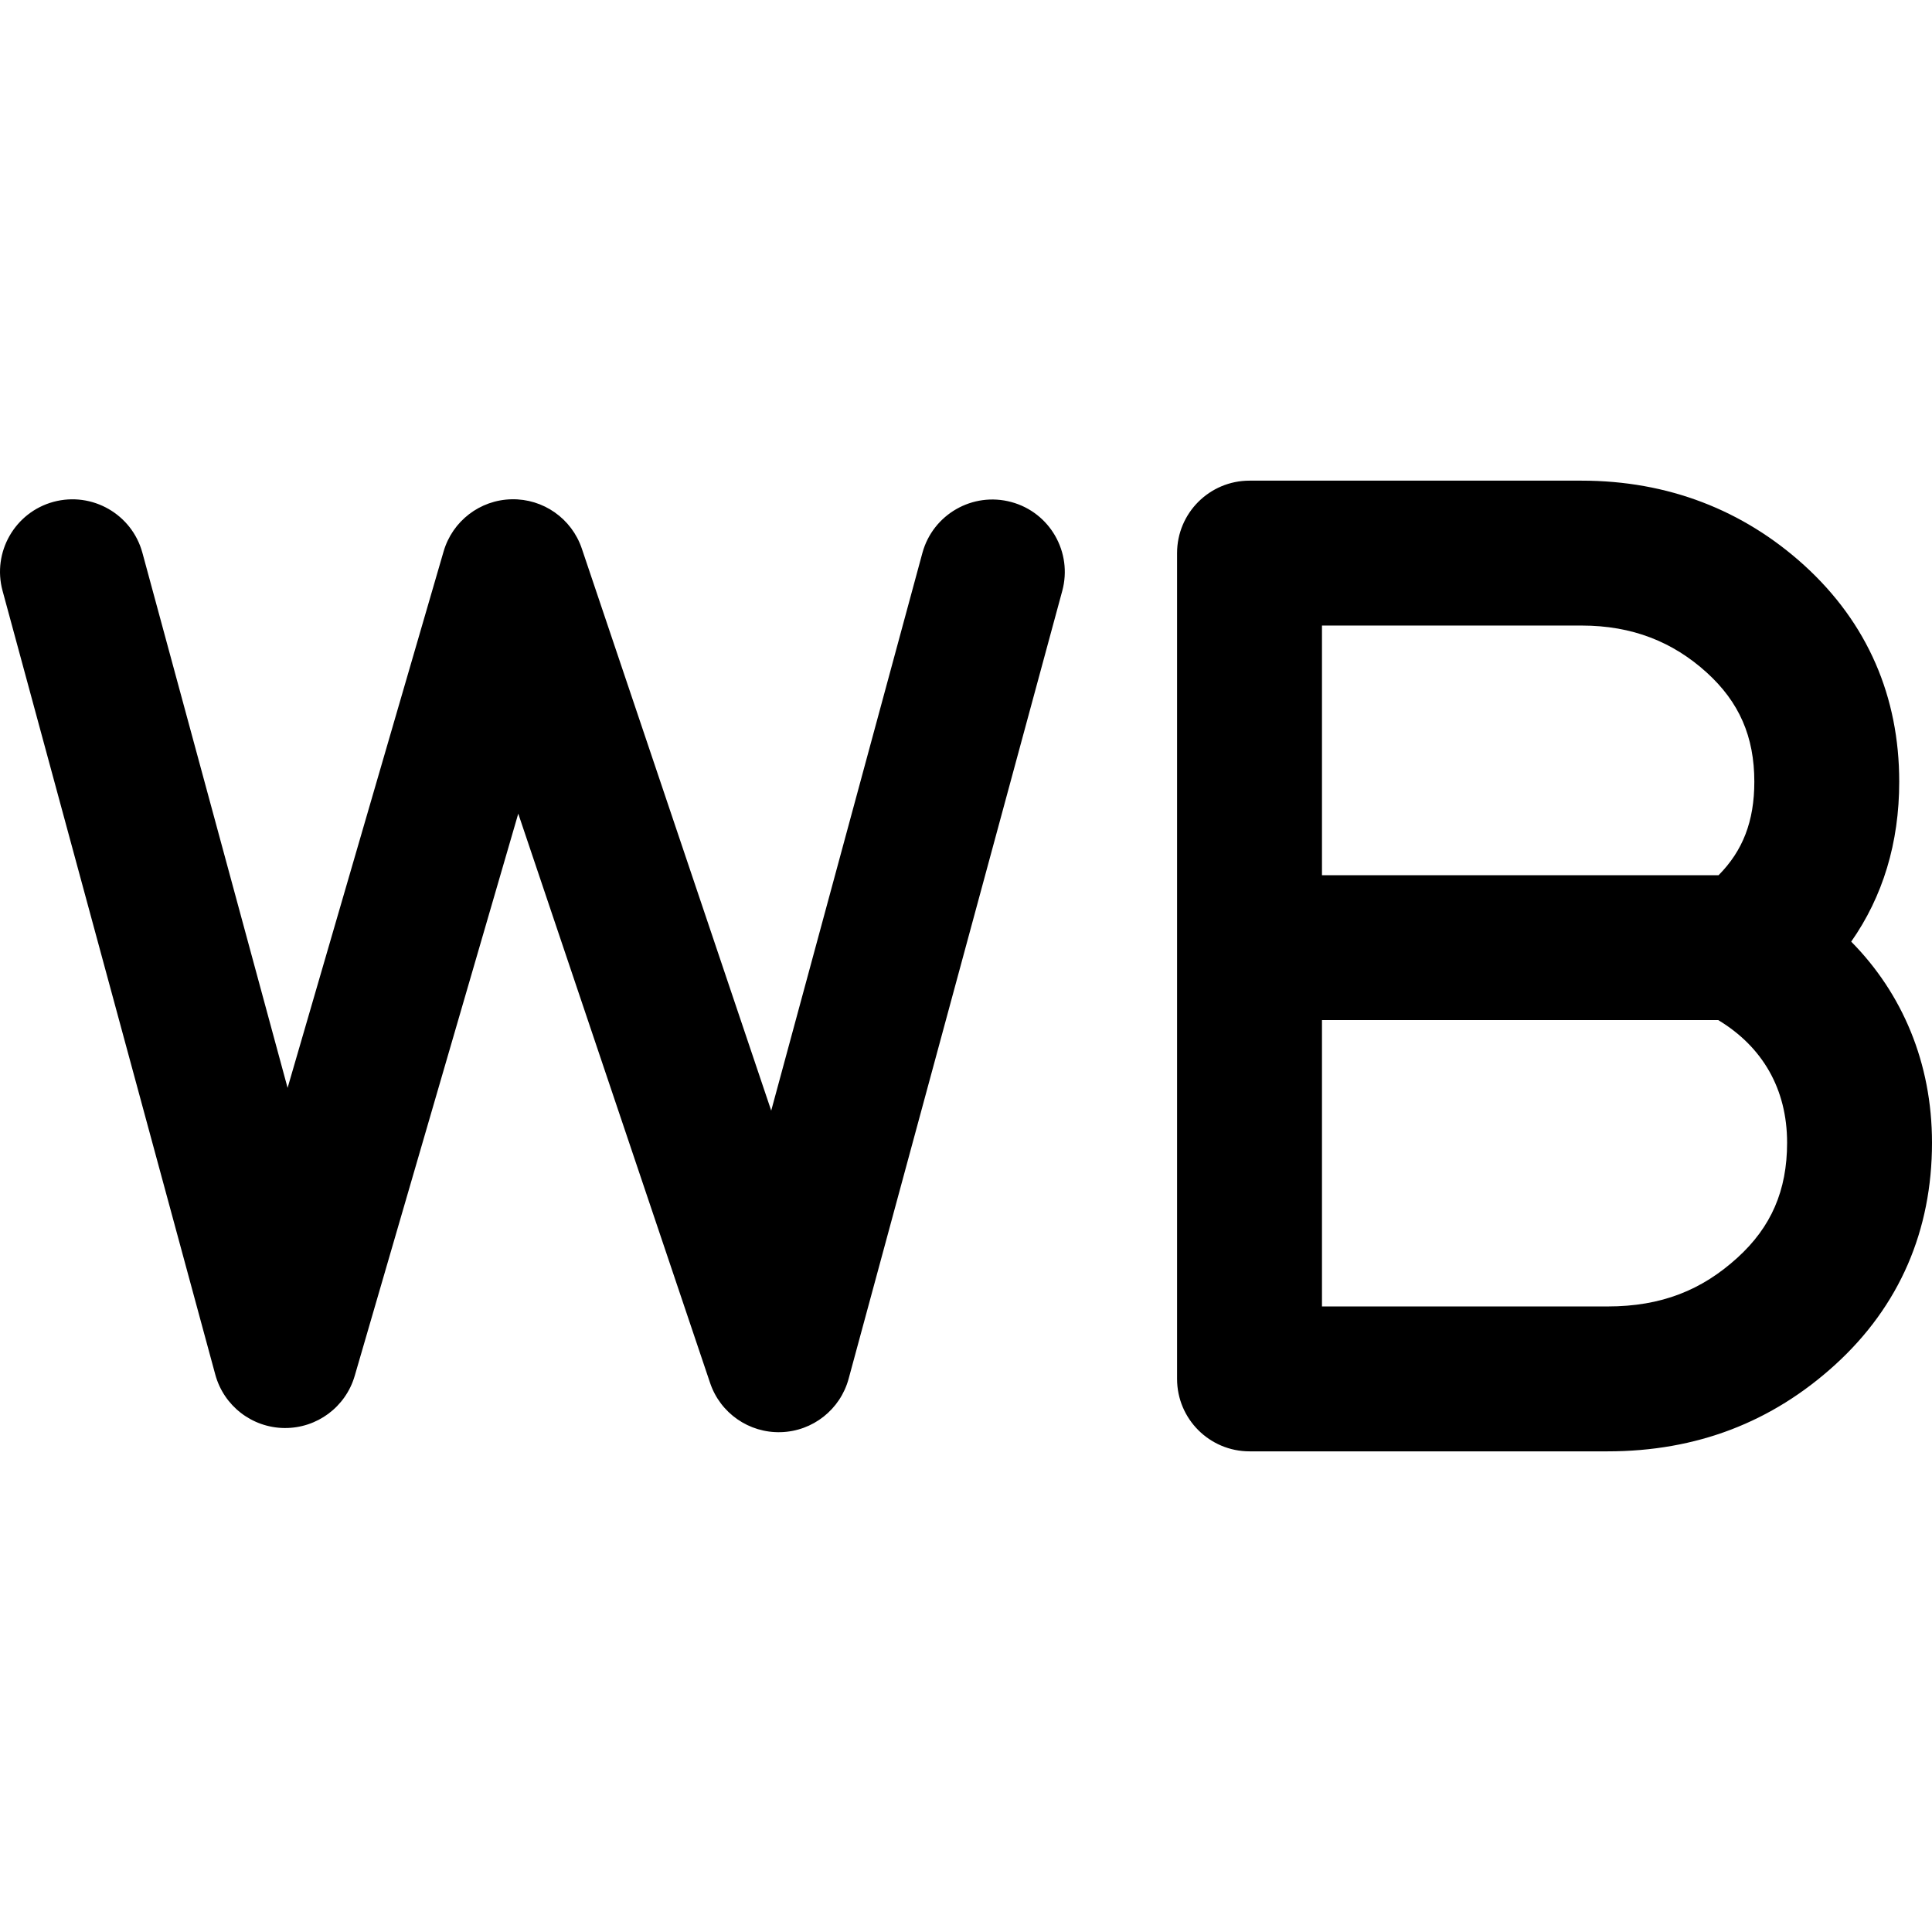 <svg width="28" height="28" viewBox="0 0 28 28" fill="none" xmlns="http://www.w3.org/2000/svg">
<path fill-rule="evenodd" clip-rule="evenodd" d="M17.059 8.016C17.059 7.436 17.529 6.966 18.109 6.966H22.922C24.171 6.966 25.263 7.391 26.145 8.19L26.145 8.19C27.071 9.031 27.525 10.103 27.525 11.329C27.525 12.218 27.286 12.995 26.829 13.647C27.569 14.395 28 15.403 28 16.561C28 17.826 27.534 18.926 26.594 19.781L26.594 19.781C25.683 20.609 24.591 21.034 23.299 21.034H18.109C17.529 21.034 17.059 20.564 17.059 19.984V8.016ZM24.907 12.684C25.257 12.331 25.425 11.904 25.425 11.329C25.425 10.677 25.207 10.175 24.734 9.746C24.245 9.303 23.658 9.066 22.922 9.066H19.159V12.684H24.907ZM19.159 14.784V18.934H23.299C24.079 18.934 24.665 18.697 25.181 18.227C25.667 17.785 25.9 17.256 25.9 16.561C25.9 15.782 25.543 15.17 24.902 14.784H19.159ZM7.415 7.236C7.873 7.226 8.285 7.515 8.432 7.95L11.177 16.096L13.368 8.014C13.52 7.455 14.097 7.124 14.657 7.276C15.216 7.427 15.547 8.004 15.395 8.564L12.299 19.982C12.178 20.428 11.779 20.743 11.317 20.756C10.855 20.77 10.438 20.48 10.291 20.042L7.511 11.792L5.141 19.939C5.01 20.391 4.594 20.7 4.124 20.696C3.653 20.692 3.243 20.375 3.12 19.921L0.037 8.562C-0.115 8.002 0.216 7.425 0.775 7.273C1.335 7.122 1.912 7.452 2.064 8.012L4.168 15.766L6.429 7.992C6.557 7.552 6.956 7.245 7.415 7.236Z" fill="black"/>
</svg>
